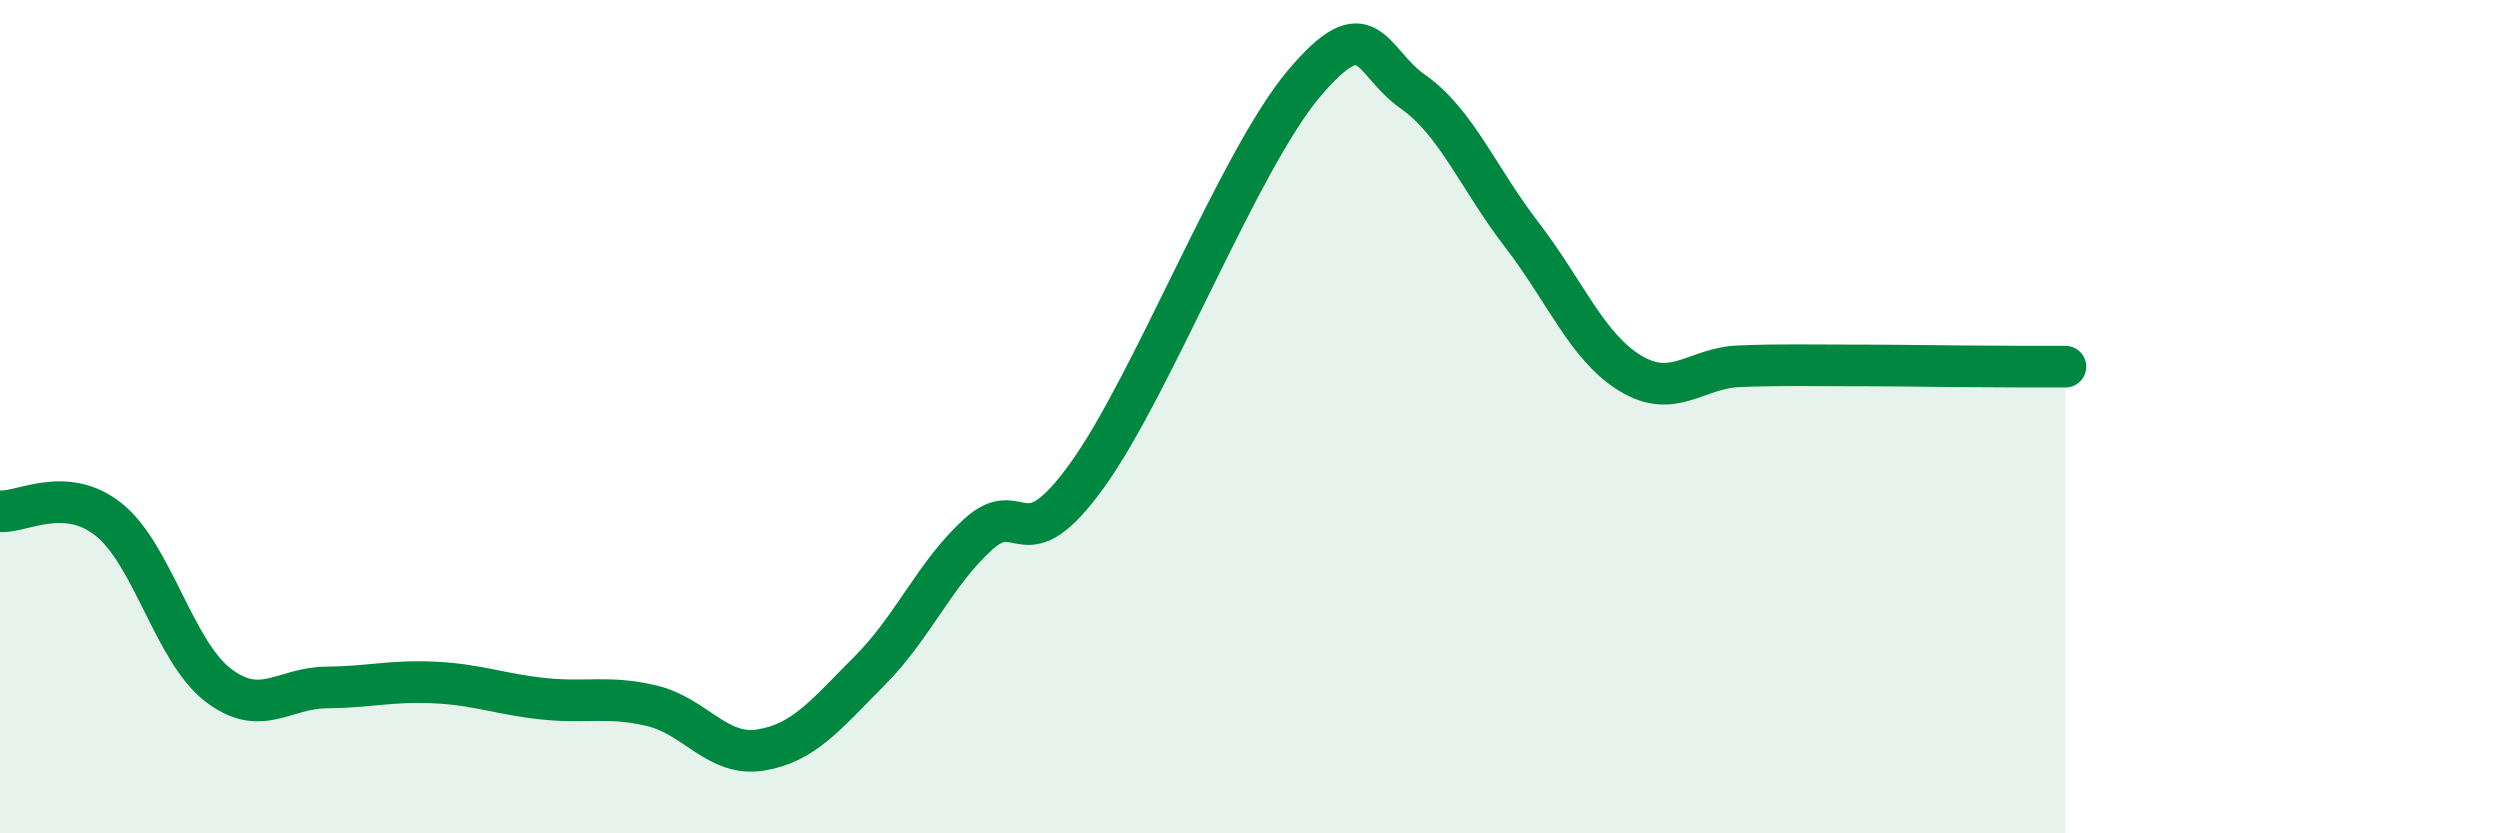 
    <svg width="60" height="20" viewBox="0 0 60 20" xmlns="http://www.w3.org/2000/svg">
      <path
        d="M 0,12.27 C 0.52,12.31 1.57,11.64 2.61,12.47 C 3.65,13.3 4.18,15.62 5.22,16.43 C 6.26,17.24 6.79,16.51 7.83,16.5 C 8.87,16.49 9.39,16.33 10.43,16.38 C 11.47,16.43 12,16.66 13.04,16.77 C 14.08,16.88 14.61,16.69 15.65,16.94 C 16.69,17.19 17.22,18.17 18.26,18 C 19.3,17.83 19.83,17.14 20.87,16.1 C 21.91,15.06 22.44,13.76 23.48,12.82 C 24.52,11.88 24.53,13.57 26.09,11.41 C 27.65,9.25 29.74,3.84 31.3,2 C 32.86,0.16 32.87,1.47 33.91,2.2 C 34.95,2.93 35.48,4.28 36.52,5.63 C 37.56,6.98 38.09,8.33 39.13,8.96 C 40.17,9.59 40.7,8.83 41.74,8.79 C 42.78,8.75 43.31,8.77 44.35,8.77 C 45.39,8.77 45.92,8.78 46.96,8.79 C 48,8.8 49.05,8.8 49.57,8.8L49.57 20L0 20Z"
        fill="#008740"
        opacity="0.1"
        stroke-linecap="round"
        stroke-linejoin="round"
      />
      <path
        d="M 0,12.27 C 0.52,12.31 1.57,11.64 2.61,12.47 C 3.65,13.3 4.18,15.62 5.22,16.43 C 6.26,17.24 6.79,16.51 7.83,16.5 C 8.87,16.49 9.39,16.33 10.43,16.38 C 11.47,16.43 12,16.66 13.04,16.77 C 14.08,16.88 14.61,16.69 15.65,16.94 C 16.69,17.19 17.22,18.17 18.26,18 C 19.3,17.83 19.83,17.14 20.87,16.1 C 21.91,15.06 22.44,13.76 23.48,12.82 C 24.52,11.88 24.53,13.57 26.09,11.41 C 27.65,9.25 29.74,3.84 31.3,2 C 32.86,0.16 32.87,1.47 33.91,2.2 C 34.95,2.93 35.48,4.28 36.52,5.63 C 37.56,6.98 38.09,8.33 39.13,8.96 C 40.17,9.59 40.7,8.83 41.74,8.79 C 42.78,8.75 43.31,8.77 44.35,8.77 C 45.39,8.77 45.92,8.78 46.96,8.79 C 48,8.8 49.05,8.8 49.57,8.8"
        stroke="#008740"
        stroke-width="1"
        fill="none"
        stroke-linecap="round"
        stroke-linejoin="round"
      />
    </svg>
  